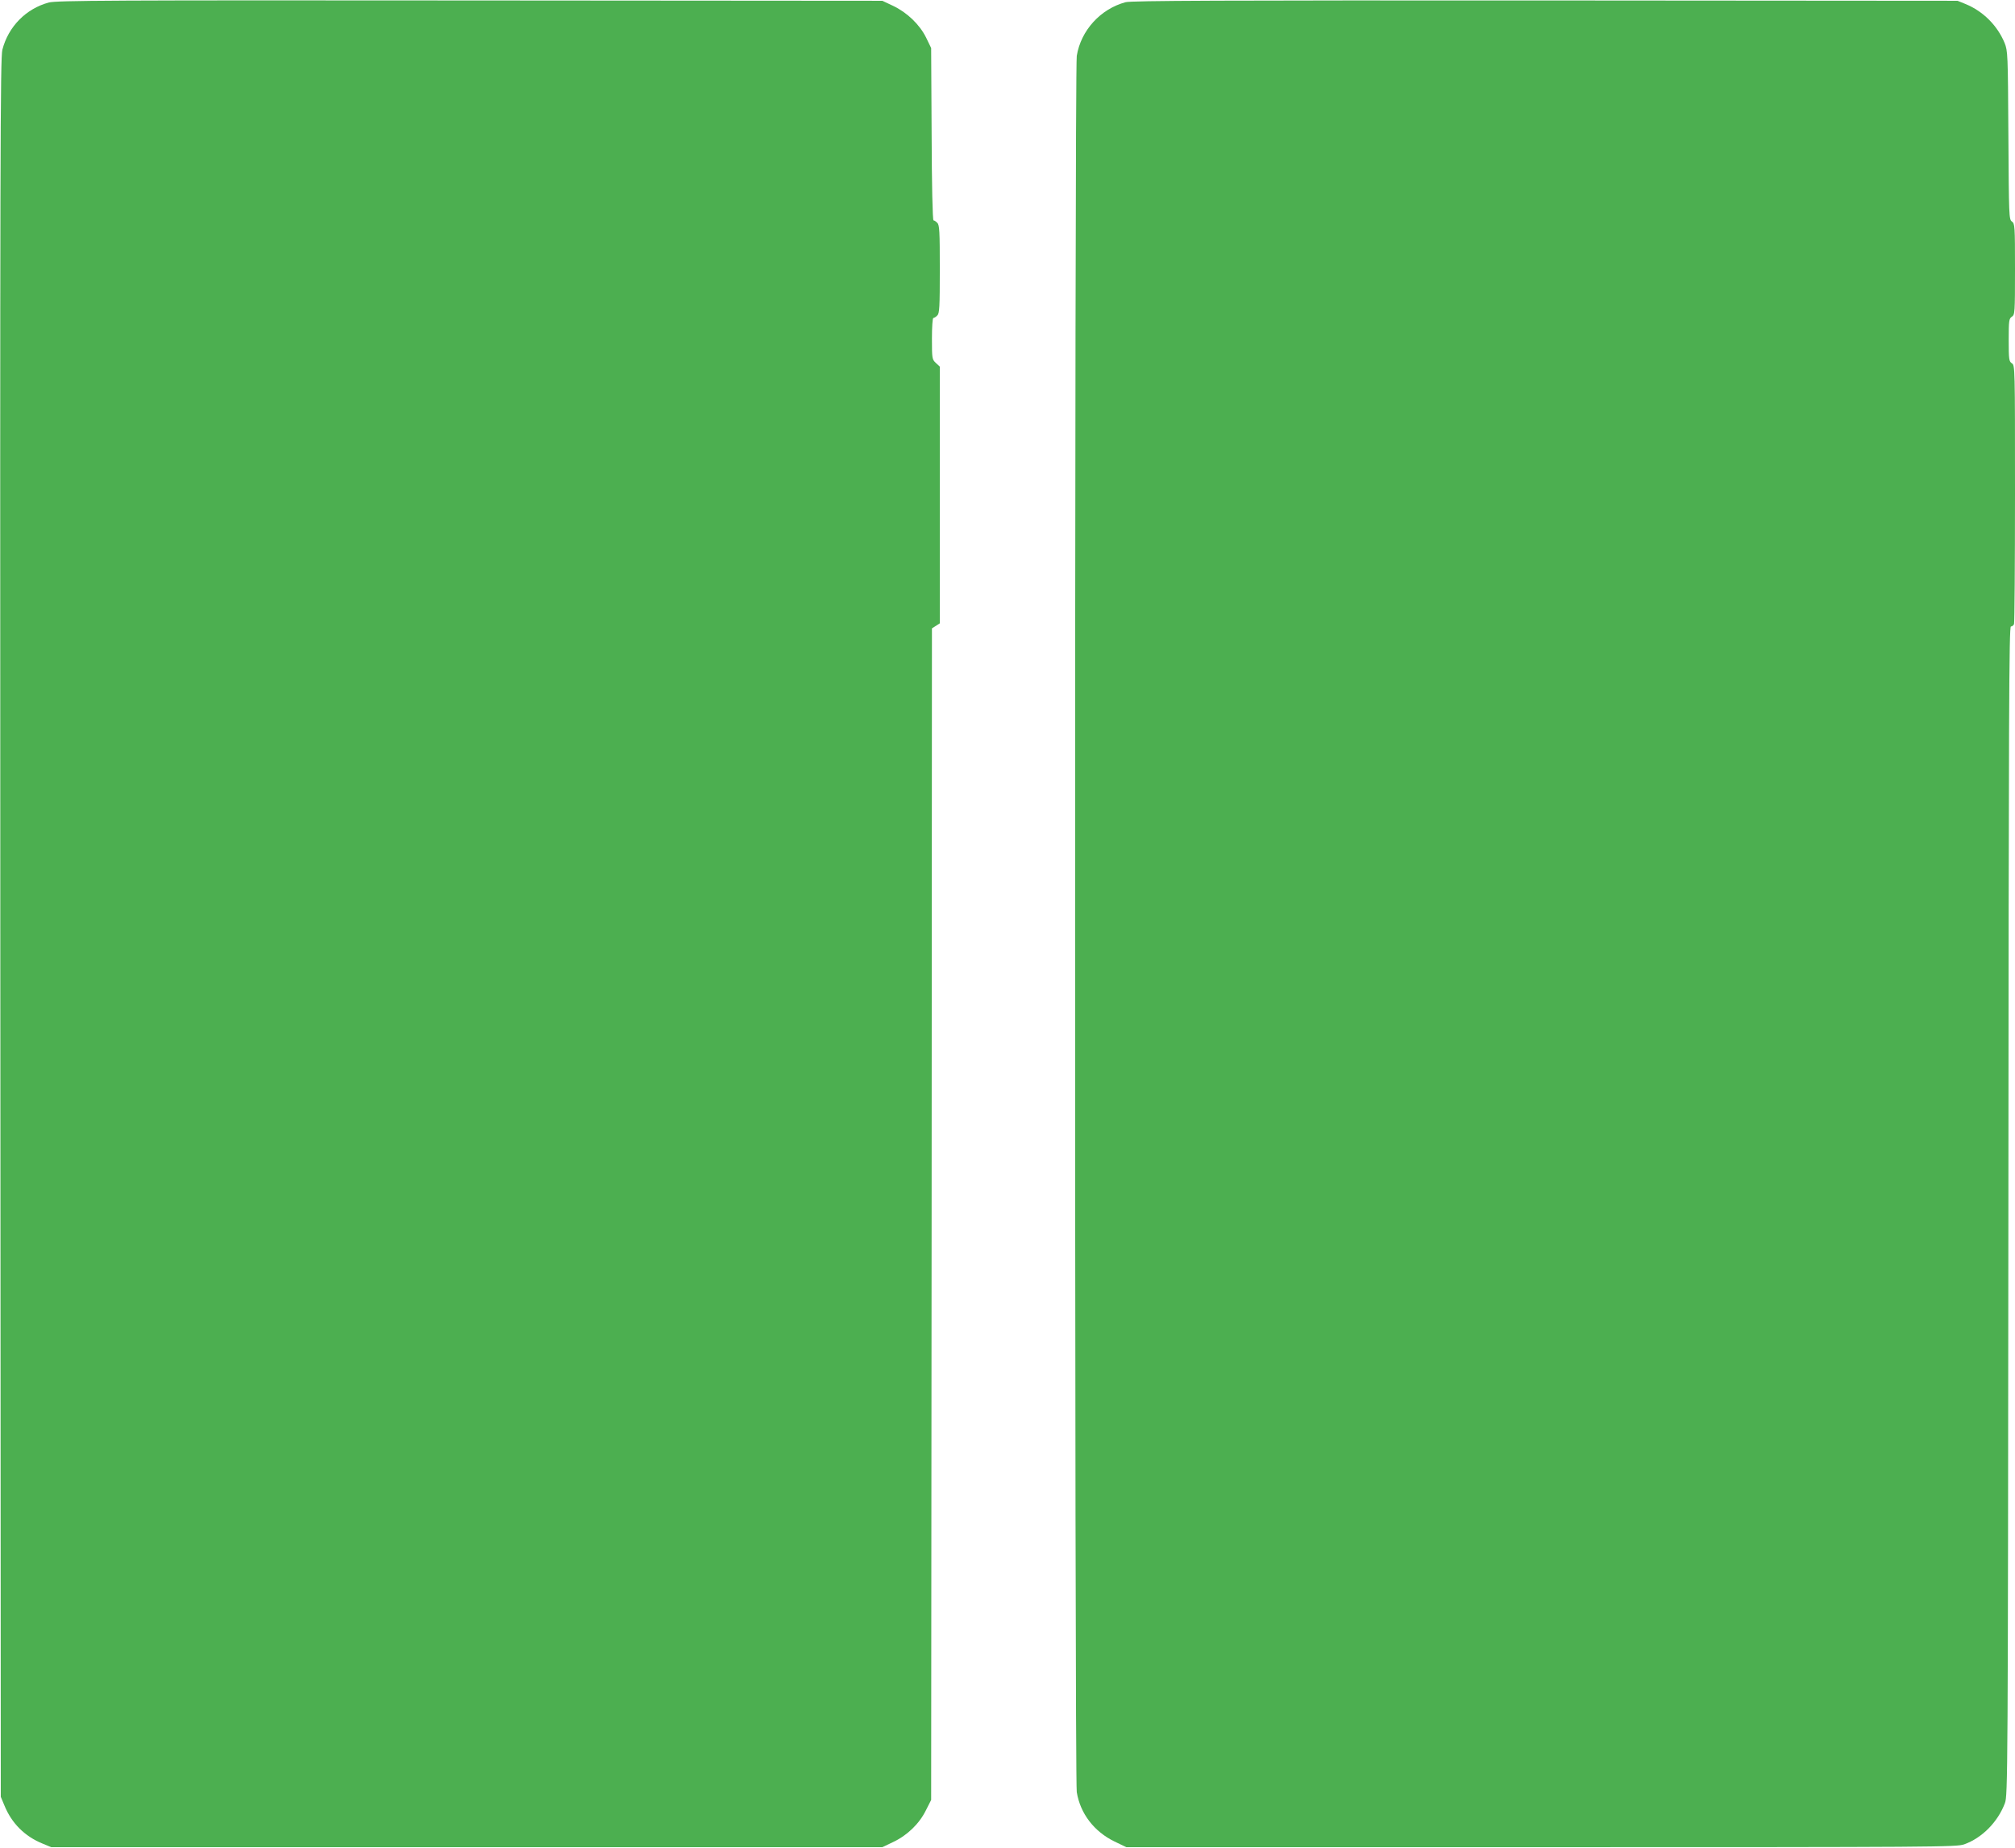 <?xml version="1.0" standalone="no"?>
<!DOCTYPE svg PUBLIC "-//W3C//DTD SVG 20010904//EN"
 "http://www.w3.org/TR/2001/REC-SVG-20010904/DTD/svg10.dtd">
<svg version="1.0" xmlns="http://www.w3.org/2000/svg"
 width="1280pt" height="1174pt" viewBox="0 0 1280 1174"
 preserveAspectRatio="xMidYMid meet">
<g transform="translate(0,1174) scale(0.1,-0.1)"
fill="#4caf50" stroke="none">
<path d="M310 11724 c-145 -39 -257 -153 -295 -300 -13 -54 -15 -634 -13
-5579 l3 -5520 23 -55 c46 -113 129 -196 242 -242 l55 -23 2640 0 2640 0 67
32 c90 42 167 116 209 201 l34 67 3 3721 2 3722 25 16 25 16 0 816 0 815 -25
23 c-24 23 -25 27 -25 155 0 74 4 131 9 131 5 0 17 7 25 16 14 13 16 54 16
294 0 240 -2 281 -16 294 -8 9 -19 16 -24 16 -6 0 -11 234 -12 548 l-3 547
-32 66 c-41 83 -120 159 -210 202 l-68 32 -2620 2 c-2283 2 -2627 0 -2675 -13z"/>
<path d="M7150 11726 c-160 -43 -284 -180 -310 -341 -14 -82 -14 -10948 0
-11030 22 -136 110 -251 240 -314 l75 -36 2635 0 c2528 0 2637 1 2687 18 113
40 214 142 259 262 18 48 19 164 22 3763 2 3156 4 3712 16 3712 8 0 17 7 20
16 3 9 6 382 6 830 0 803 0 814 -20 826 -18 12 -20 24 -20 148 0 124 2 136 20
148 19 12 20 23 20 302 0 275 -1 290 -20 303 -18 13 -19 31 -22 548 -3 519 -4
535 -24 586 -46 111 -136 201 -247 247 l-52 21 -2620 2 c-2047 1 -2630 -1
-2665 -11z"/>
</g>
</svg>
